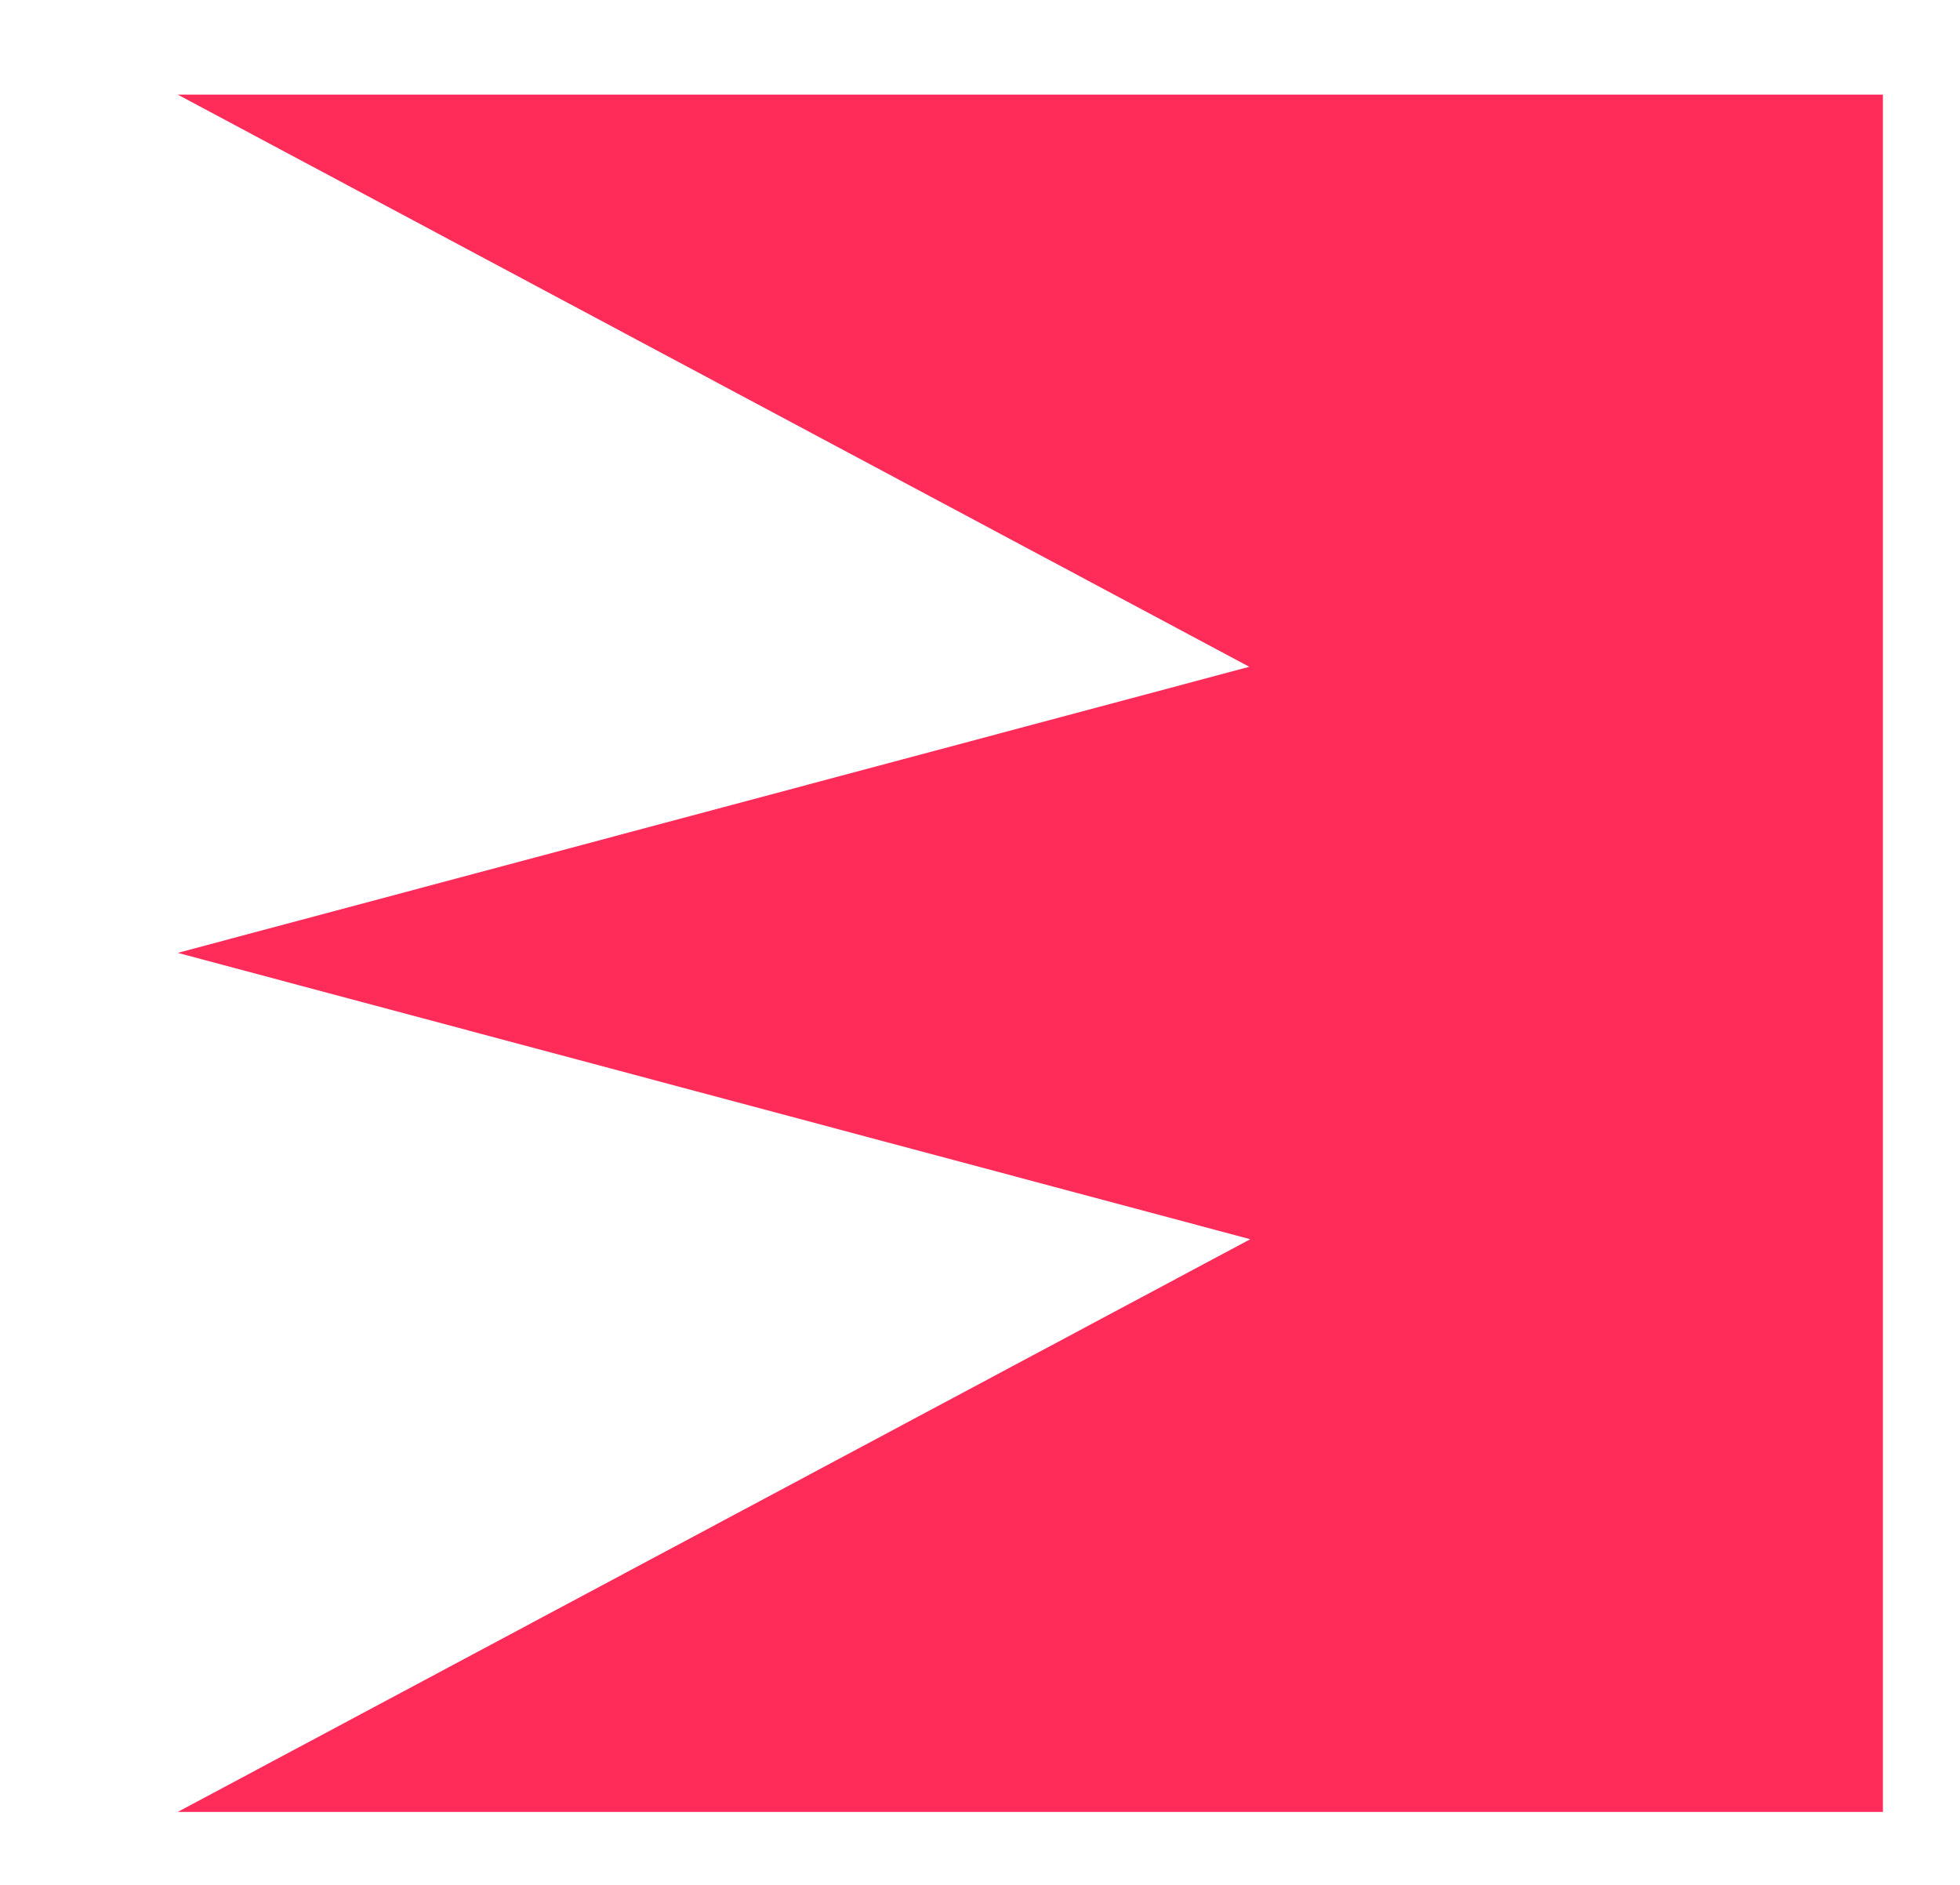 <svg width="78" height="75" viewBox="0 0 78 75" fill="none" xmlns="http://www.w3.org/2000/svg">
<path d="M7.074 3.765L49.717 26.532L7.074 37.915L49.756 49.309L7.074 72.097H74.932V39.994V35.867V3.765H7.074Z" fill="#FF2B59"/>
</svg>
